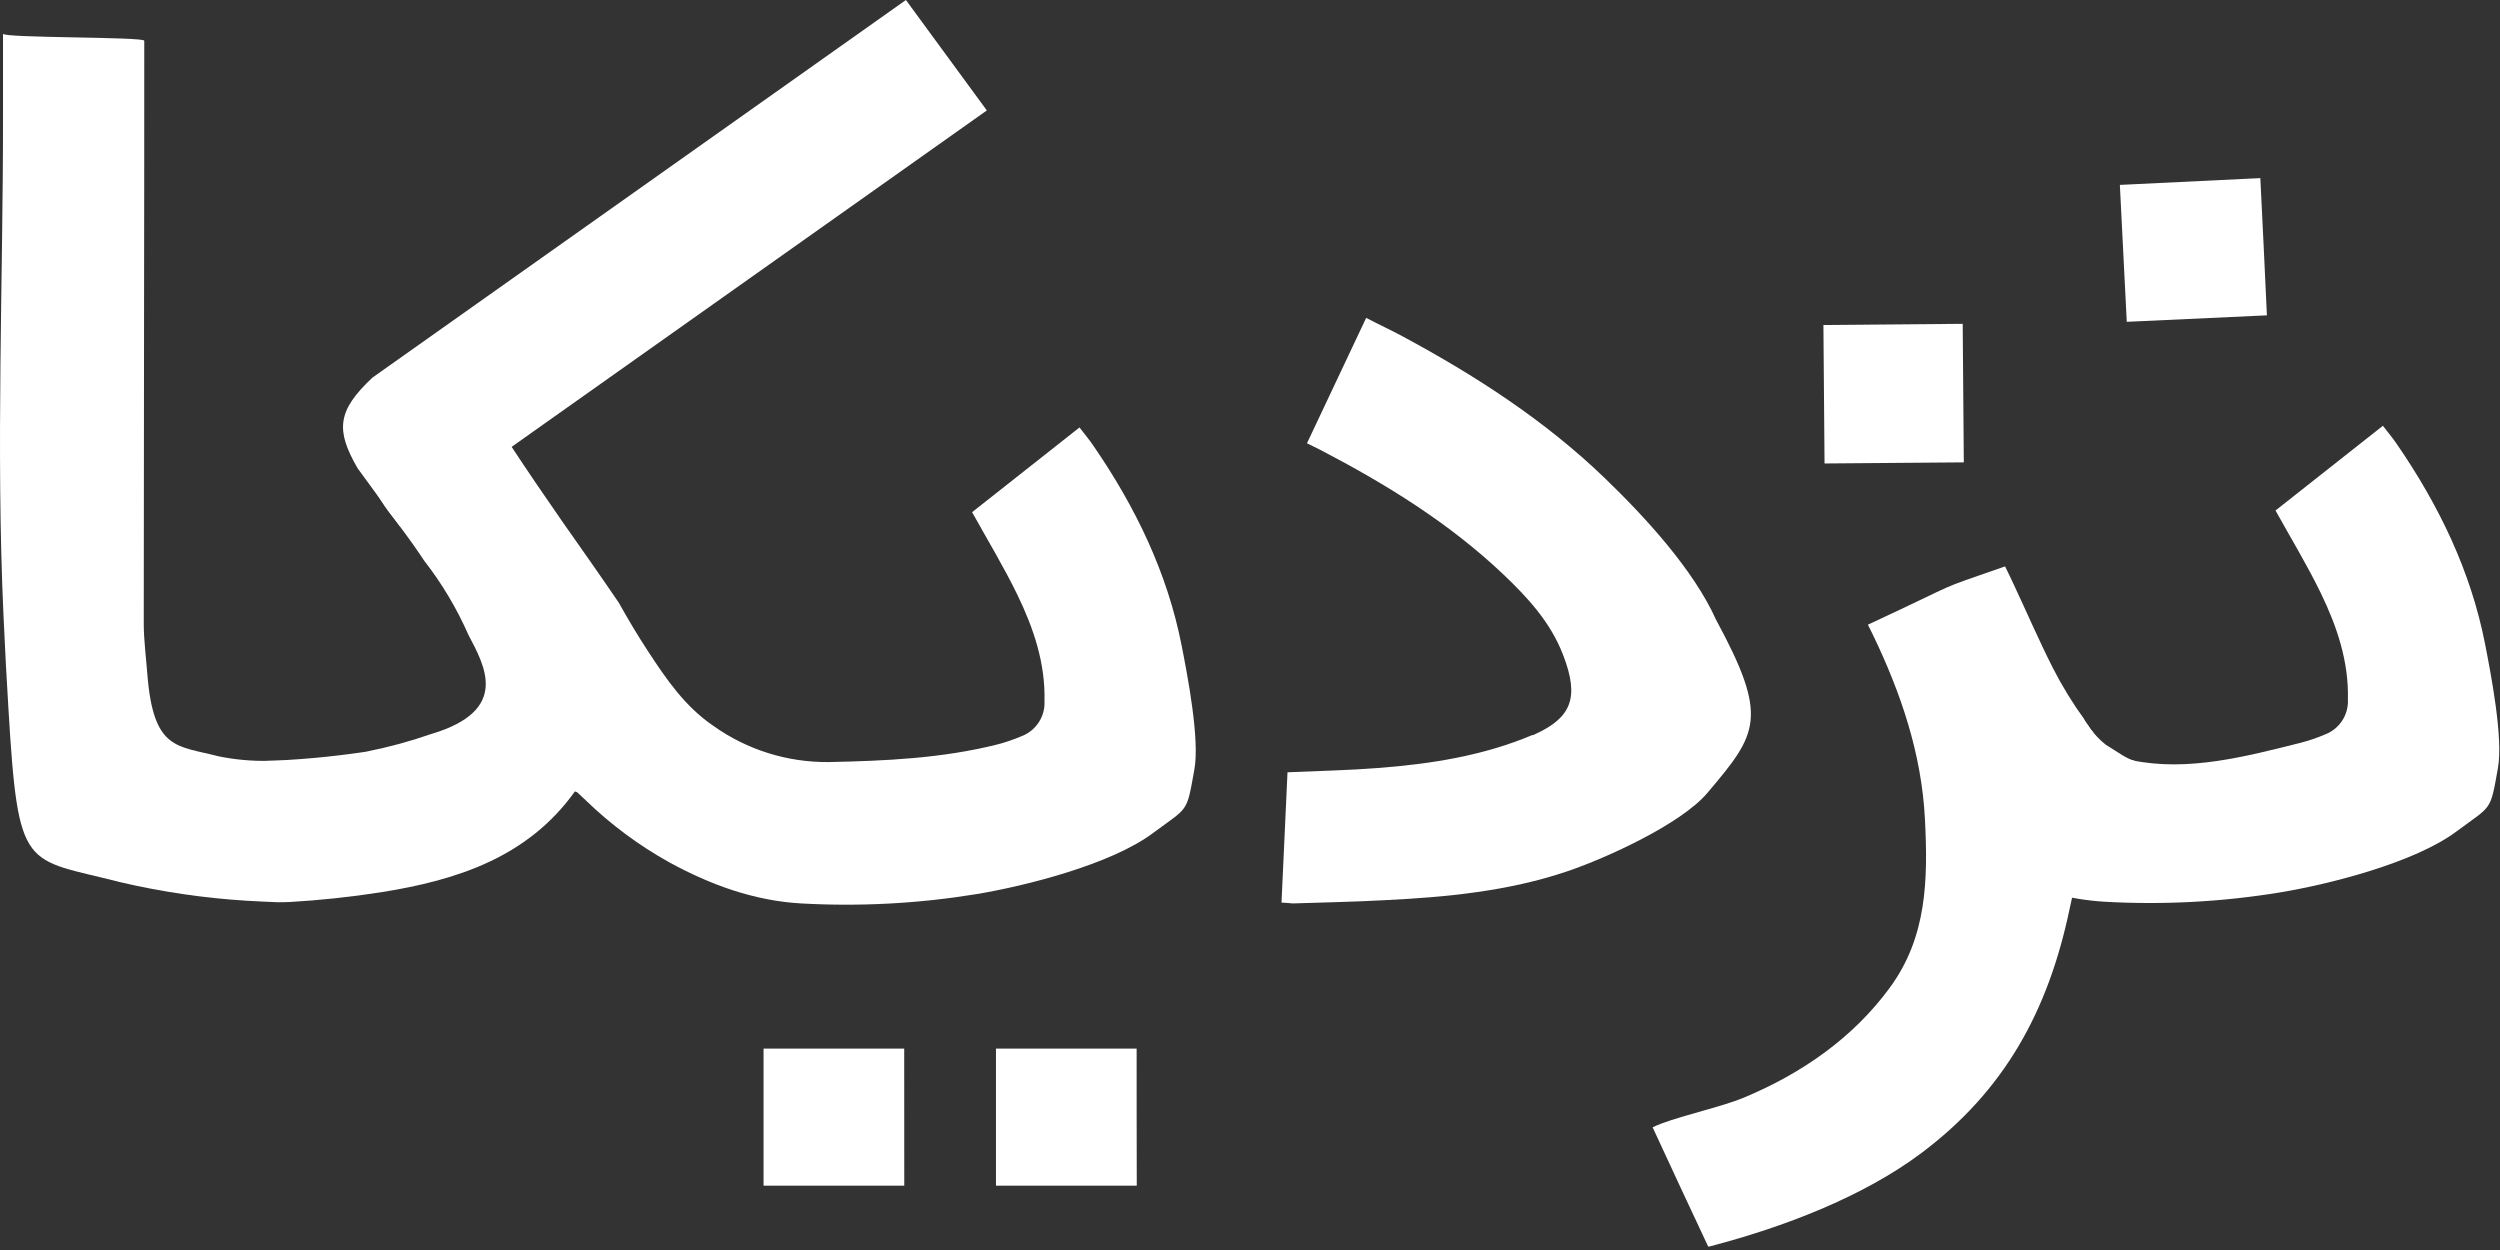 <svg width="126" height="63" viewBox="0 0 126 63" fill="none" xmlns="http://www.w3.org/2000/svg">
<rect x="0" y="0" width="126" height="63" fill="#333333" stroke="none"/>
<g clip-path="url(#clip0_1865_18166)">
<path d="M14.092 45.467H14.205H14.39C14.304 43.094 14.307 40.721 14.344 38.345H13.595C12.716 38.368 11.838 38.289 10.978 38.11C8.926 37.571 7.732 37.826 7.427 33.987C7.361 33.135 7.248 32.283 7.245 31.431C7.245 22.898 7.275 10.592 7.271 2.053C7.271 1.85 0.152 1.922 0.152 1.7V5.758C0.159 14.166 -0.209 22.595 0.176 31.01C0.255 32.769 0.328 34.137 0.424 35.704C0.922 44.034 1.217 43.212 6.061 44.462C8.143 44.949 10.262 45.262 12.398 45.395C12.938 45.428 13.479 45.451 14.019 45.474L14.092 45.467Z" fill="white"/>
<path d="M59.552 32.522C58.829 28.856 57.231 25.559 55.122 22.488C54.903 22.161 54.658 21.874 54.406 21.544L48.994 25.814C49.79 27.25 50.606 28.592 51.285 29.996C52.098 31.677 52.691 33.433 52.642 35.339C52.662 35.72 52.559 36.098 52.346 36.417C52.134 36.737 51.824 36.981 51.461 37.115C51.071 37.28 50.668 37.416 50.258 37.523C47.476 38.221 44.621 38.349 41.779 38.408C39.684 38.43 37.639 37.788 35.943 36.576C34.511 35.597 33.582 34.229 32.664 32.829C32.137 32.026 31.646 31.197 31.182 30.368C30.701 29.669 30.227 28.971 29.746 28.288C27.942 25.736 26.172 23.177 24.5 20.529C23.718 21.016 22.965 21.544 22.216 22.086C21.38 22.739 20.552 23.401 19.732 24.071L18.996 24.89C19.659 25.99 19.58 25.703 20.817 27.436C21.148 27.92 21.321 28.158 21.377 28.256C22.272 29.406 23.02 30.66 23.605 31.99C24.427 33.557 25.731 35.806 21.725 36.997C20.649 37.37 19.548 37.668 18.429 37.889C16.693 38.149 14.943 38.307 13.187 38.362C13.615 40.711 13.901 43.083 14.043 45.465H14.092H14.208C14.283 45.46 14.359 45.46 14.434 45.465H14.546C16.122 45.375 17.693 45.207 19.252 44.962C23.068 44.352 26.613 43.193 28.974 39.889C29.016 39.899 29.058 39.915 29.096 39.935C29.24 40.066 29.383 40.2 29.524 40.337C30.785 41.561 32.206 42.614 33.748 43.47C35.821 44.603 38.035 45.403 40.38 45.533C43.326 45.698 46.282 45.541 49.193 45.067C51.743 44.645 56.007 43.555 58.099 41.995C59.91 40.647 59.797 41.016 60.195 38.789C60.477 37.275 59.847 34.02 59.552 32.522Z" fill="white"/>
<path d="M105.475 36.886C105.402 36.812 105.338 36.73 105.283 36.641C105.284 36.633 105.284 36.624 105.283 36.615C105.177 36.497 105.09 36.364 105.024 36.22C104.445 35.415 103.927 34.568 103.476 33.687C102.766 32.29 102.149 30.854 101.486 29.444C101.354 29.153 101.211 28.866 101.055 28.546C97.225 29.884 99.285 29.094 94.142 31.484L94.391 31.986C95.806 34.924 96.851 37.996 97.017 41.283C97.176 44.371 97.109 47.234 95.253 49.77C93.396 52.306 90.829 54.092 87.895 55.319C86.767 55.786 84.944 56.174 83.743 56.625C83.574 56.69 83.412 56.752 83.293 56.818C84.221 58.826 85.155 60.831 86.094 62.83C86.144 62.83 86.194 62.814 86.24 62.801C89.854 61.854 93.867 60.343 96.851 58.104C101.032 54.963 103.227 50.958 104.305 45.824C104.391 45.409 104.497 44.975 104.59 44.518L104.673 44.547C104.634 44.309 104.645 44.065 104.706 43.831C104.766 43.597 104.874 43.377 105.024 43.186C104.746 41.975 105.213 40.979 105.26 39.752C105.289 38.939 105.827 37.852 105.777 37.255C105.657 37.149 105.555 37.024 105.475 36.886Z" fill="white"/>
<path d="M64.588 45.491C64.691 43.278 64.79 41.101 64.89 38.923C66.441 38.855 67.944 38.825 69.439 38.708C72.108 38.506 74.744 38.094 77.228 37.047H77.274C79.187 36.194 79.628 35.196 78.779 33.005C78.153 31.373 77.005 30.123 75.759 28.941C73.033 26.356 69.86 24.401 66.534 22.668L65.871 22.341L68.855 16.021C69.479 16.348 70.079 16.622 70.666 16.939C74.356 18.923 77.854 21.182 80.878 24.094C82.888 26.03 85.355 28.706 86.489 31.236C89.168 36.188 88.591 36.965 86.048 39.968C84.721 41.535 80.935 43.258 78.998 43.911C76.014 44.923 72.894 45.217 69.767 45.37C68.232 45.455 66.693 45.481 65.158 45.533C64.989 45.517 64.81 45.501 64.588 45.491Z" fill="white"/>
<path d="M113.921 8.977C114.033 11.261 114.149 13.595 114.252 15.893L107.189 16.22C107.11 14.666 106.994 12.381 106.841 9.319L113.921 8.977Z" fill="white"/>
<path d="M98.92 16.321C98.94 18.645 98.956 20.992 98.976 23.303L91.957 23.359C91.937 21.048 91.917 18.691 91.9 16.38L98.92 16.321Z" fill="white"/>
<path d="M45.575 59.759H38.483C38.483 57.474 38.483 55.13 38.483 52.849H45.572C45.569 55.117 45.572 57.451 45.575 59.759Z" fill="white"/>
<path d="M57.293 59.759H50.197C50.197 57.474 50.197 55.13 50.197 52.849H57.286C57.283 55.117 57.29 57.451 57.293 59.759Z" fill="white"/>
<path d="M125.244 32.437C124.521 28.771 122.923 25.474 120.814 22.402C120.595 22.076 120.35 21.789 120.098 21.459L114.686 25.729C115.482 27.165 116.298 28.506 116.977 29.91C117.79 31.591 118.383 33.347 118.334 35.254C118.354 35.635 118.251 36.012 118.039 36.332C117.826 36.651 117.516 36.896 117.153 37.029C116.763 37.195 116.36 37.331 115.95 37.437C113.168 38.136 110.266 38.897 107.471 38.322C104.364 37.669 103.741 37.79 102.113 36.791C102.216 37.588 102.272 38.391 102.342 39.181C102.504 41.097 103.124 43.065 103.386 45.004C104.266 45.244 105.17 45.393 106.082 45.448C109.028 45.614 111.984 45.457 114.895 44.981C117.445 44.56 121.709 43.47 123.801 41.909C125.612 40.561 125.499 40.93 125.897 38.704C126.169 37.189 125.539 33.948 125.244 32.437Z" fill="white"/>
<path d="M20.15 26.512L18.021 23.597C16.92 21.691 16.973 20.712 18.777 19.027L45.658 0L49.737 5.566L20.15 26.512Z" fill="white"/>
<path d="M106.138 37.539C105.442 36.99 105.276 36.56 104.779 35.907C103.729 35.755 103.121 38.029 103.121 38.029L104.613 38.681C104.613 38.681 108.098 39.329 107.597 38.355C107.1 38.192 106.934 38.029 106.138 37.539Z" fill="white"/>
</g>
<defs>
<clipPath id="clip0_1865_18166">
<rect width="126" height="63" fill="white"/>
</clipPath>
</defs>
</svg>

